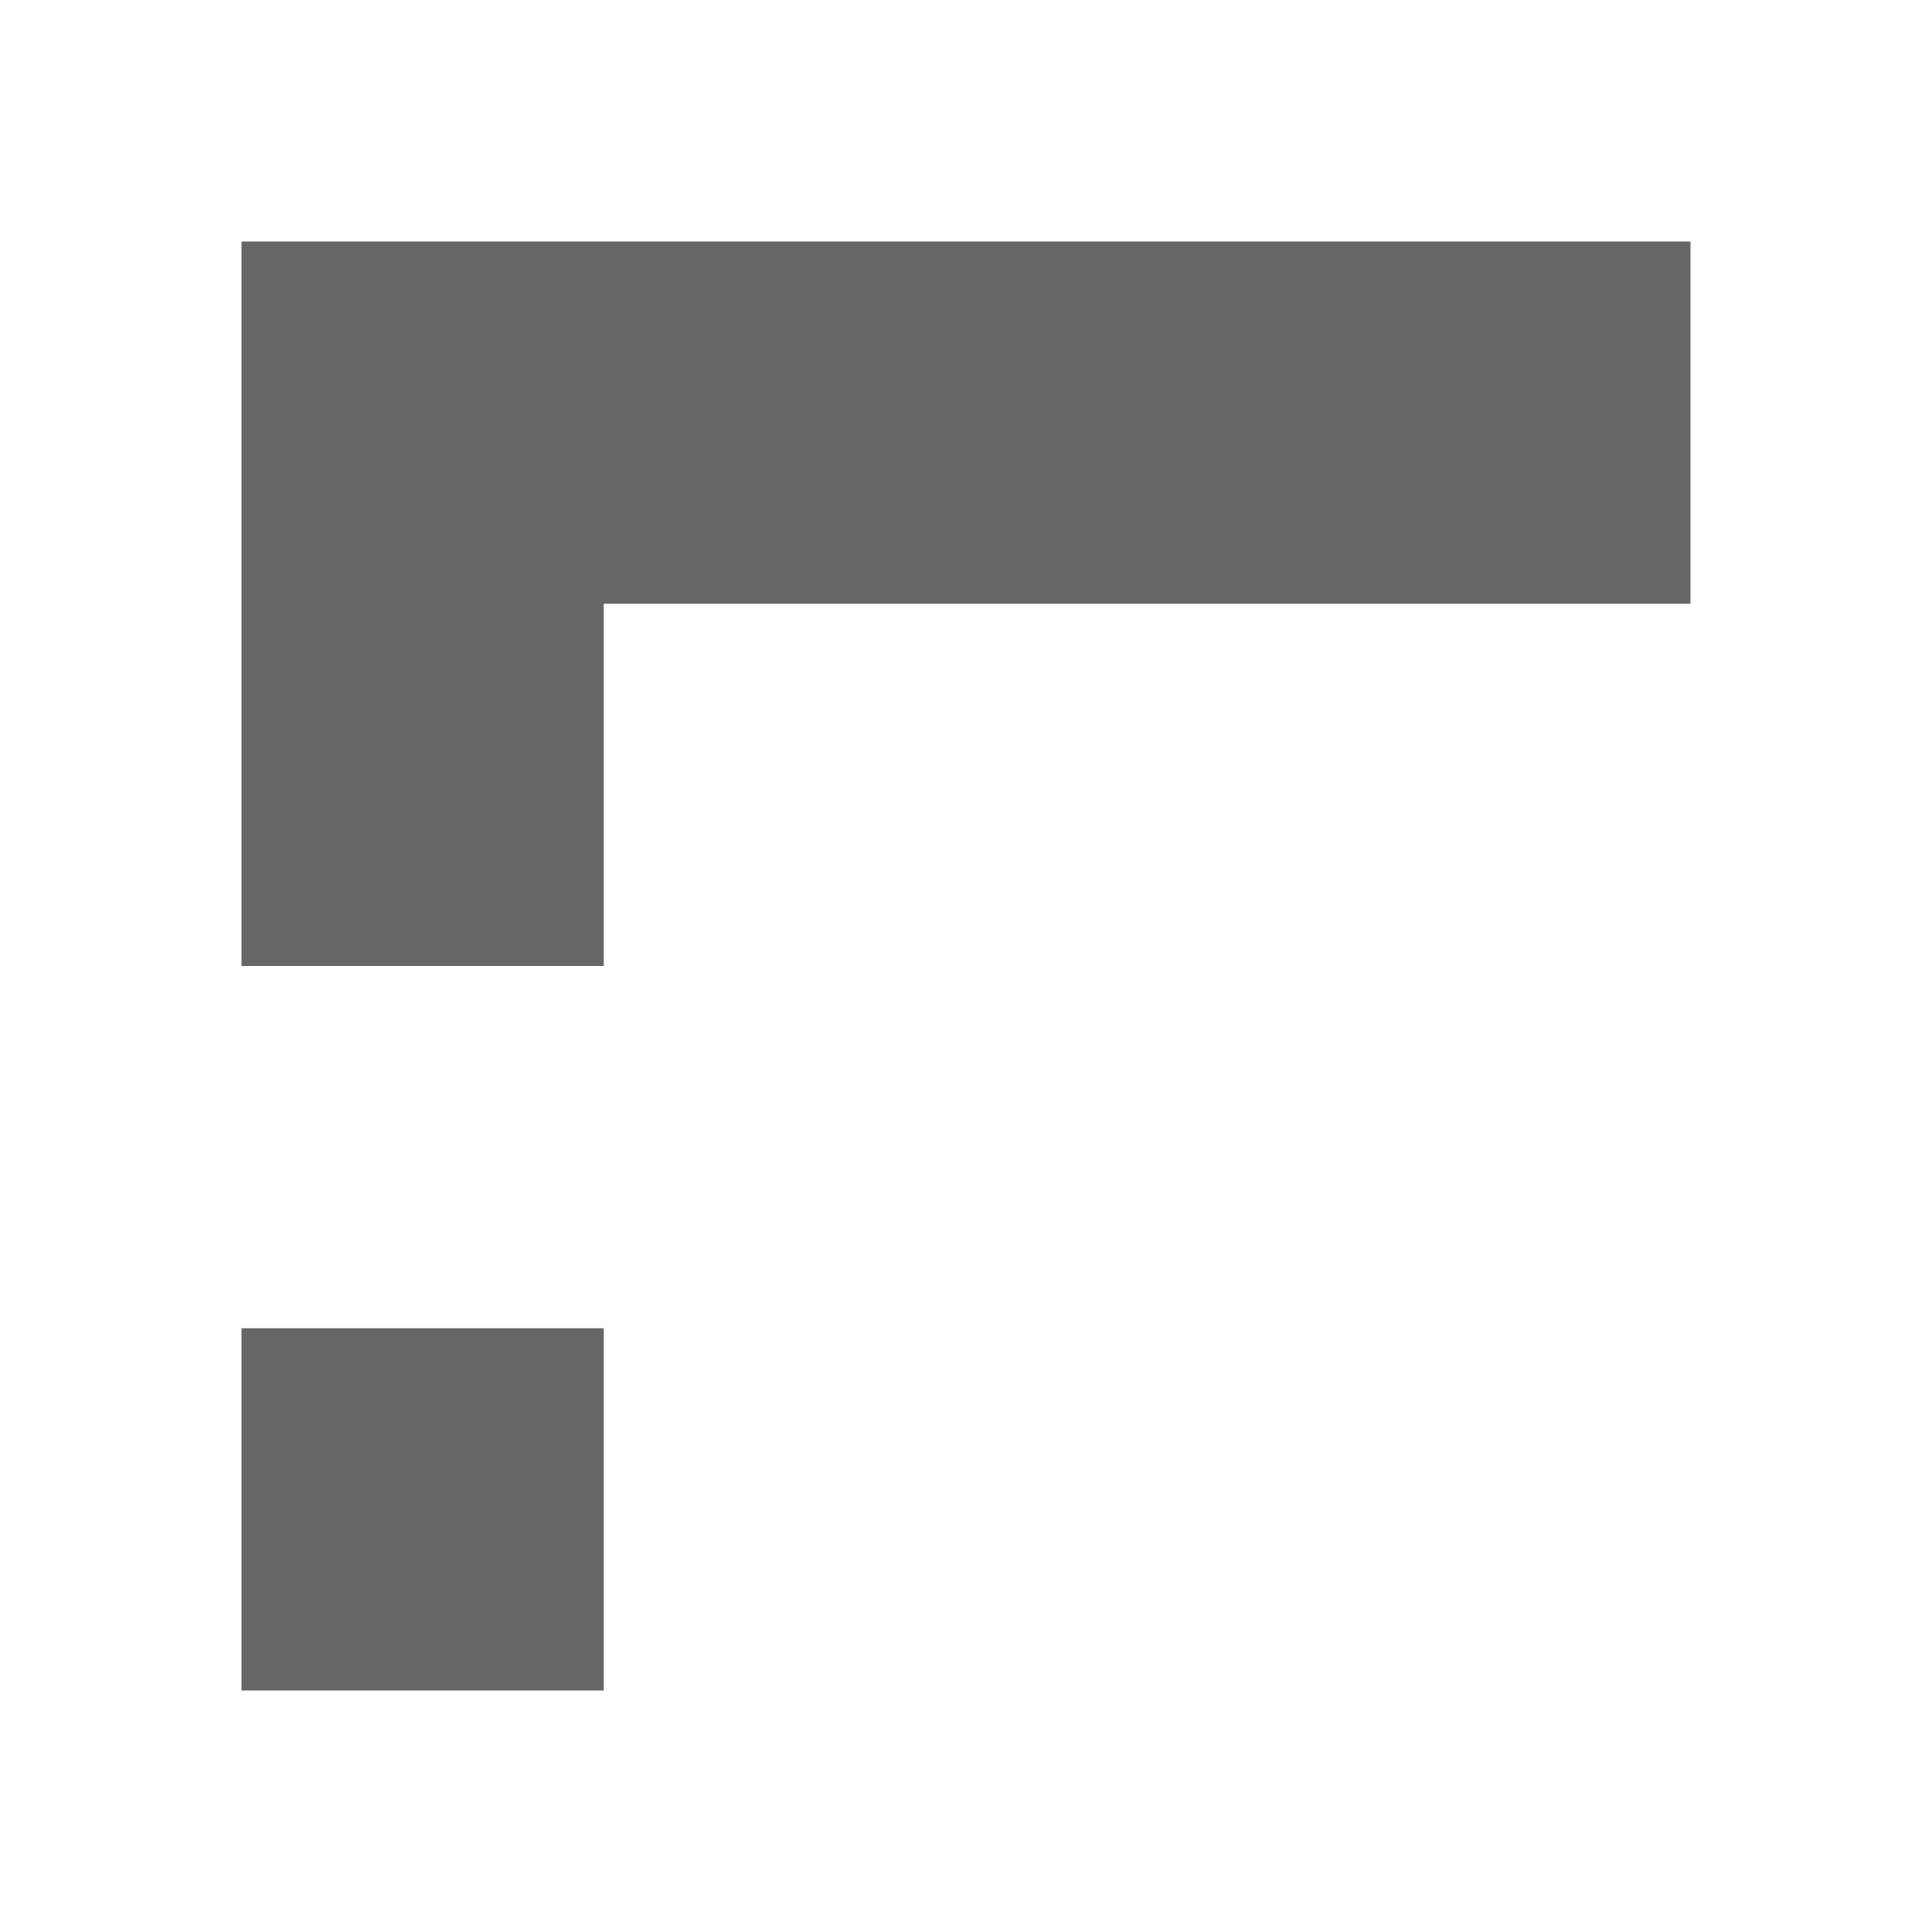 <?xml version="1.0" encoding="UTF-8"?>
<svg width="48px" height="48px" viewBox="0 0 48 48" version="1.1" xmlns="http://www.w3.org/2000/svg" xmlns:xlink="http://www.w3.org/1999/xlink">
    <!-- Generator: Sketch 52.6 (67491) - http://www.bohemiancoding.com/sketch -->
    <title>dashes-align</title>
    <desc>Created with Sketch.</desc>
    <g id="dashes-align" stroke="none" stroke-width="1" fill="none" fill-rule="evenodd">
        <rect id="container" fill="#FFFFFF" opacity="0" x="0" y="0" width="48" height="48"></rect>
        <path d="M15,6 L42,6 L42,15 L15,15 L15,24 L6,24 L6,6 L15,6 Z M6,33 L15,33 L15,42 L6,42 L6,33 Z" id="obj" fill-opacity="0.6" fill="#000000"></path>
    </g>
</svg>